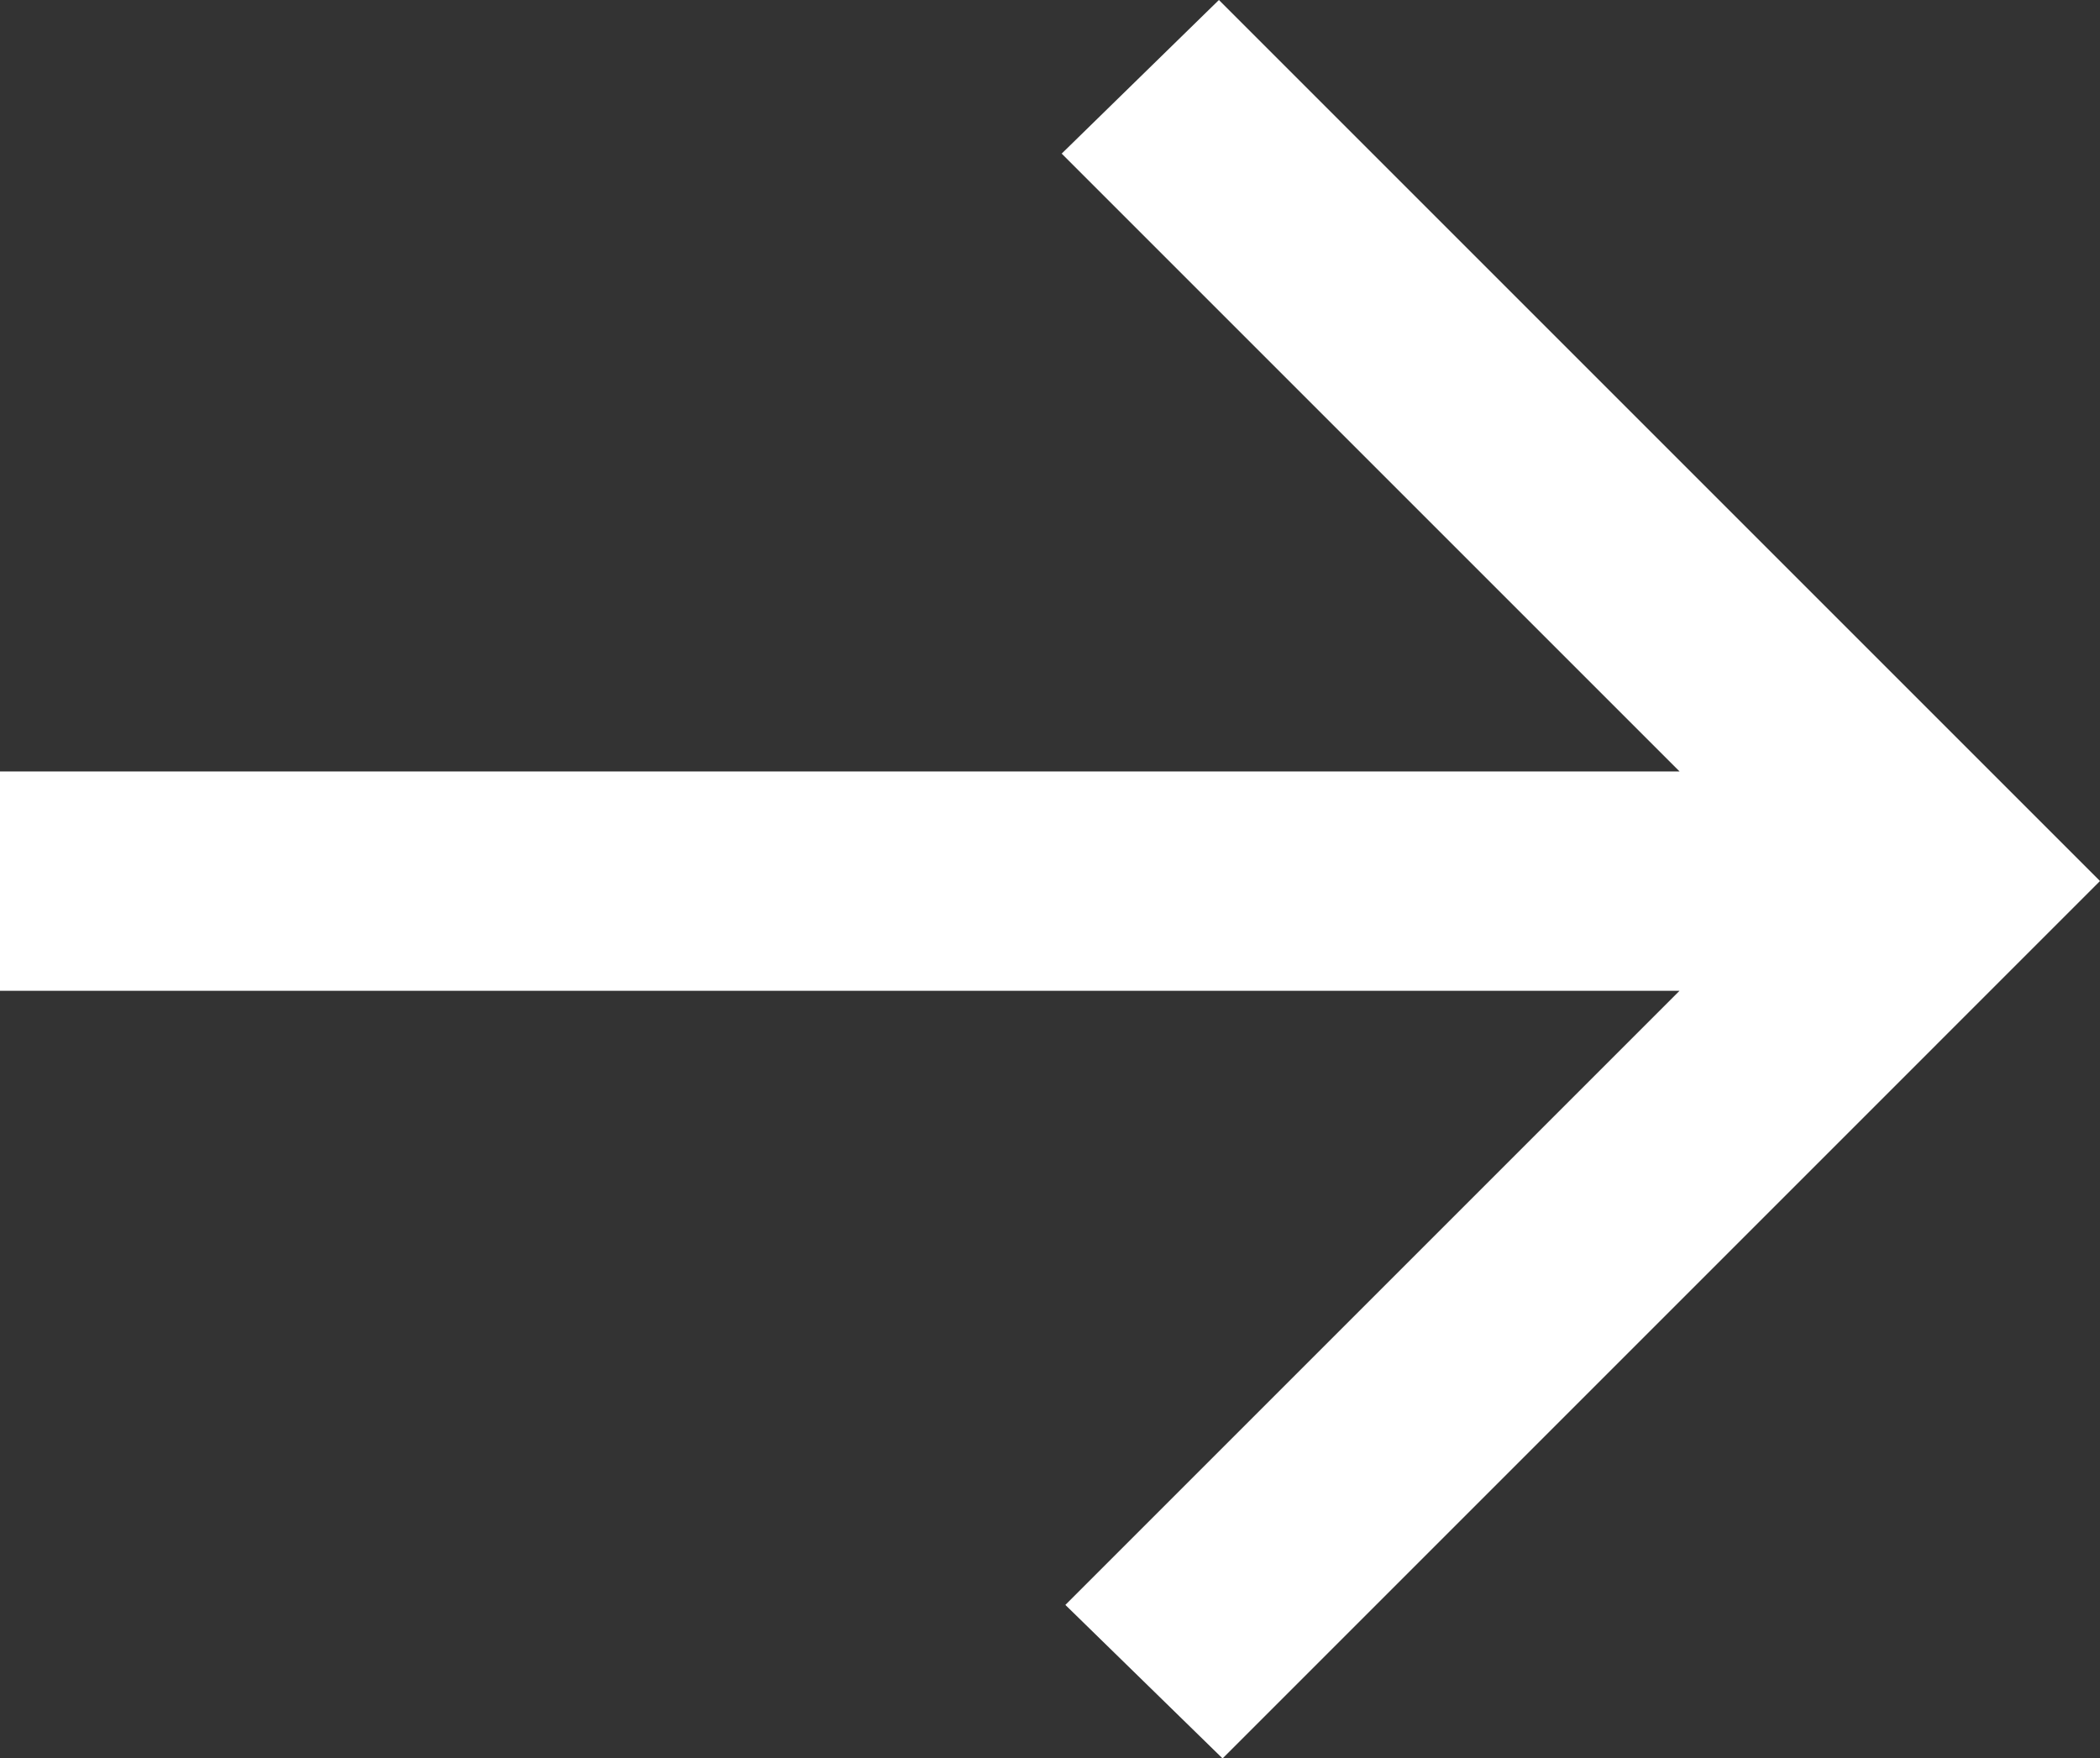 <svg xmlns="http://www.w3.org/2000/svg" width="49.677" height="41.599" viewBox="0 0 49.677 41.599">
  <rect x="0" y="0" width="49.677" height="41.599" fill="#333333" stroke="none"/>
  <path id="arrow_right_alt_FILL0_wght400_GRAD0_opsz48" d="M181.628,374.6l-3.719-3.632,14.529-14.529H152.707v-5.189h39.731l-14.616-14.616L181.541,333l20.843,20.843Z" transform="translate(-152.707 -333)" fill="#fff"/>
</svg>

